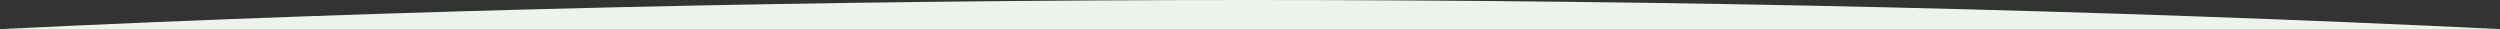 <svg id="Layer_2" xmlns="http://www.w3.org/2000/svg" viewBox="0 0 1921 22.36"><rect x="0" y="0" width="1921" height="22.36" fill="#333333" stroke="none"/><defs><style>.cls-1{fill:#edf2ed;}</style></defs><g id="Layer_2-2"><g id="Layer_1-2"><path class="cls-1" d="m1921,22.36c-152.29-7.39-311.46-13.03-473.08-16.77C1287.81,1.88,1123.81,0,960.49,0s-327.26,1.88-487.42,5.59C311.41,9.33,152.25,14.98,0,22.36h1921Z"/></g></g></svg>